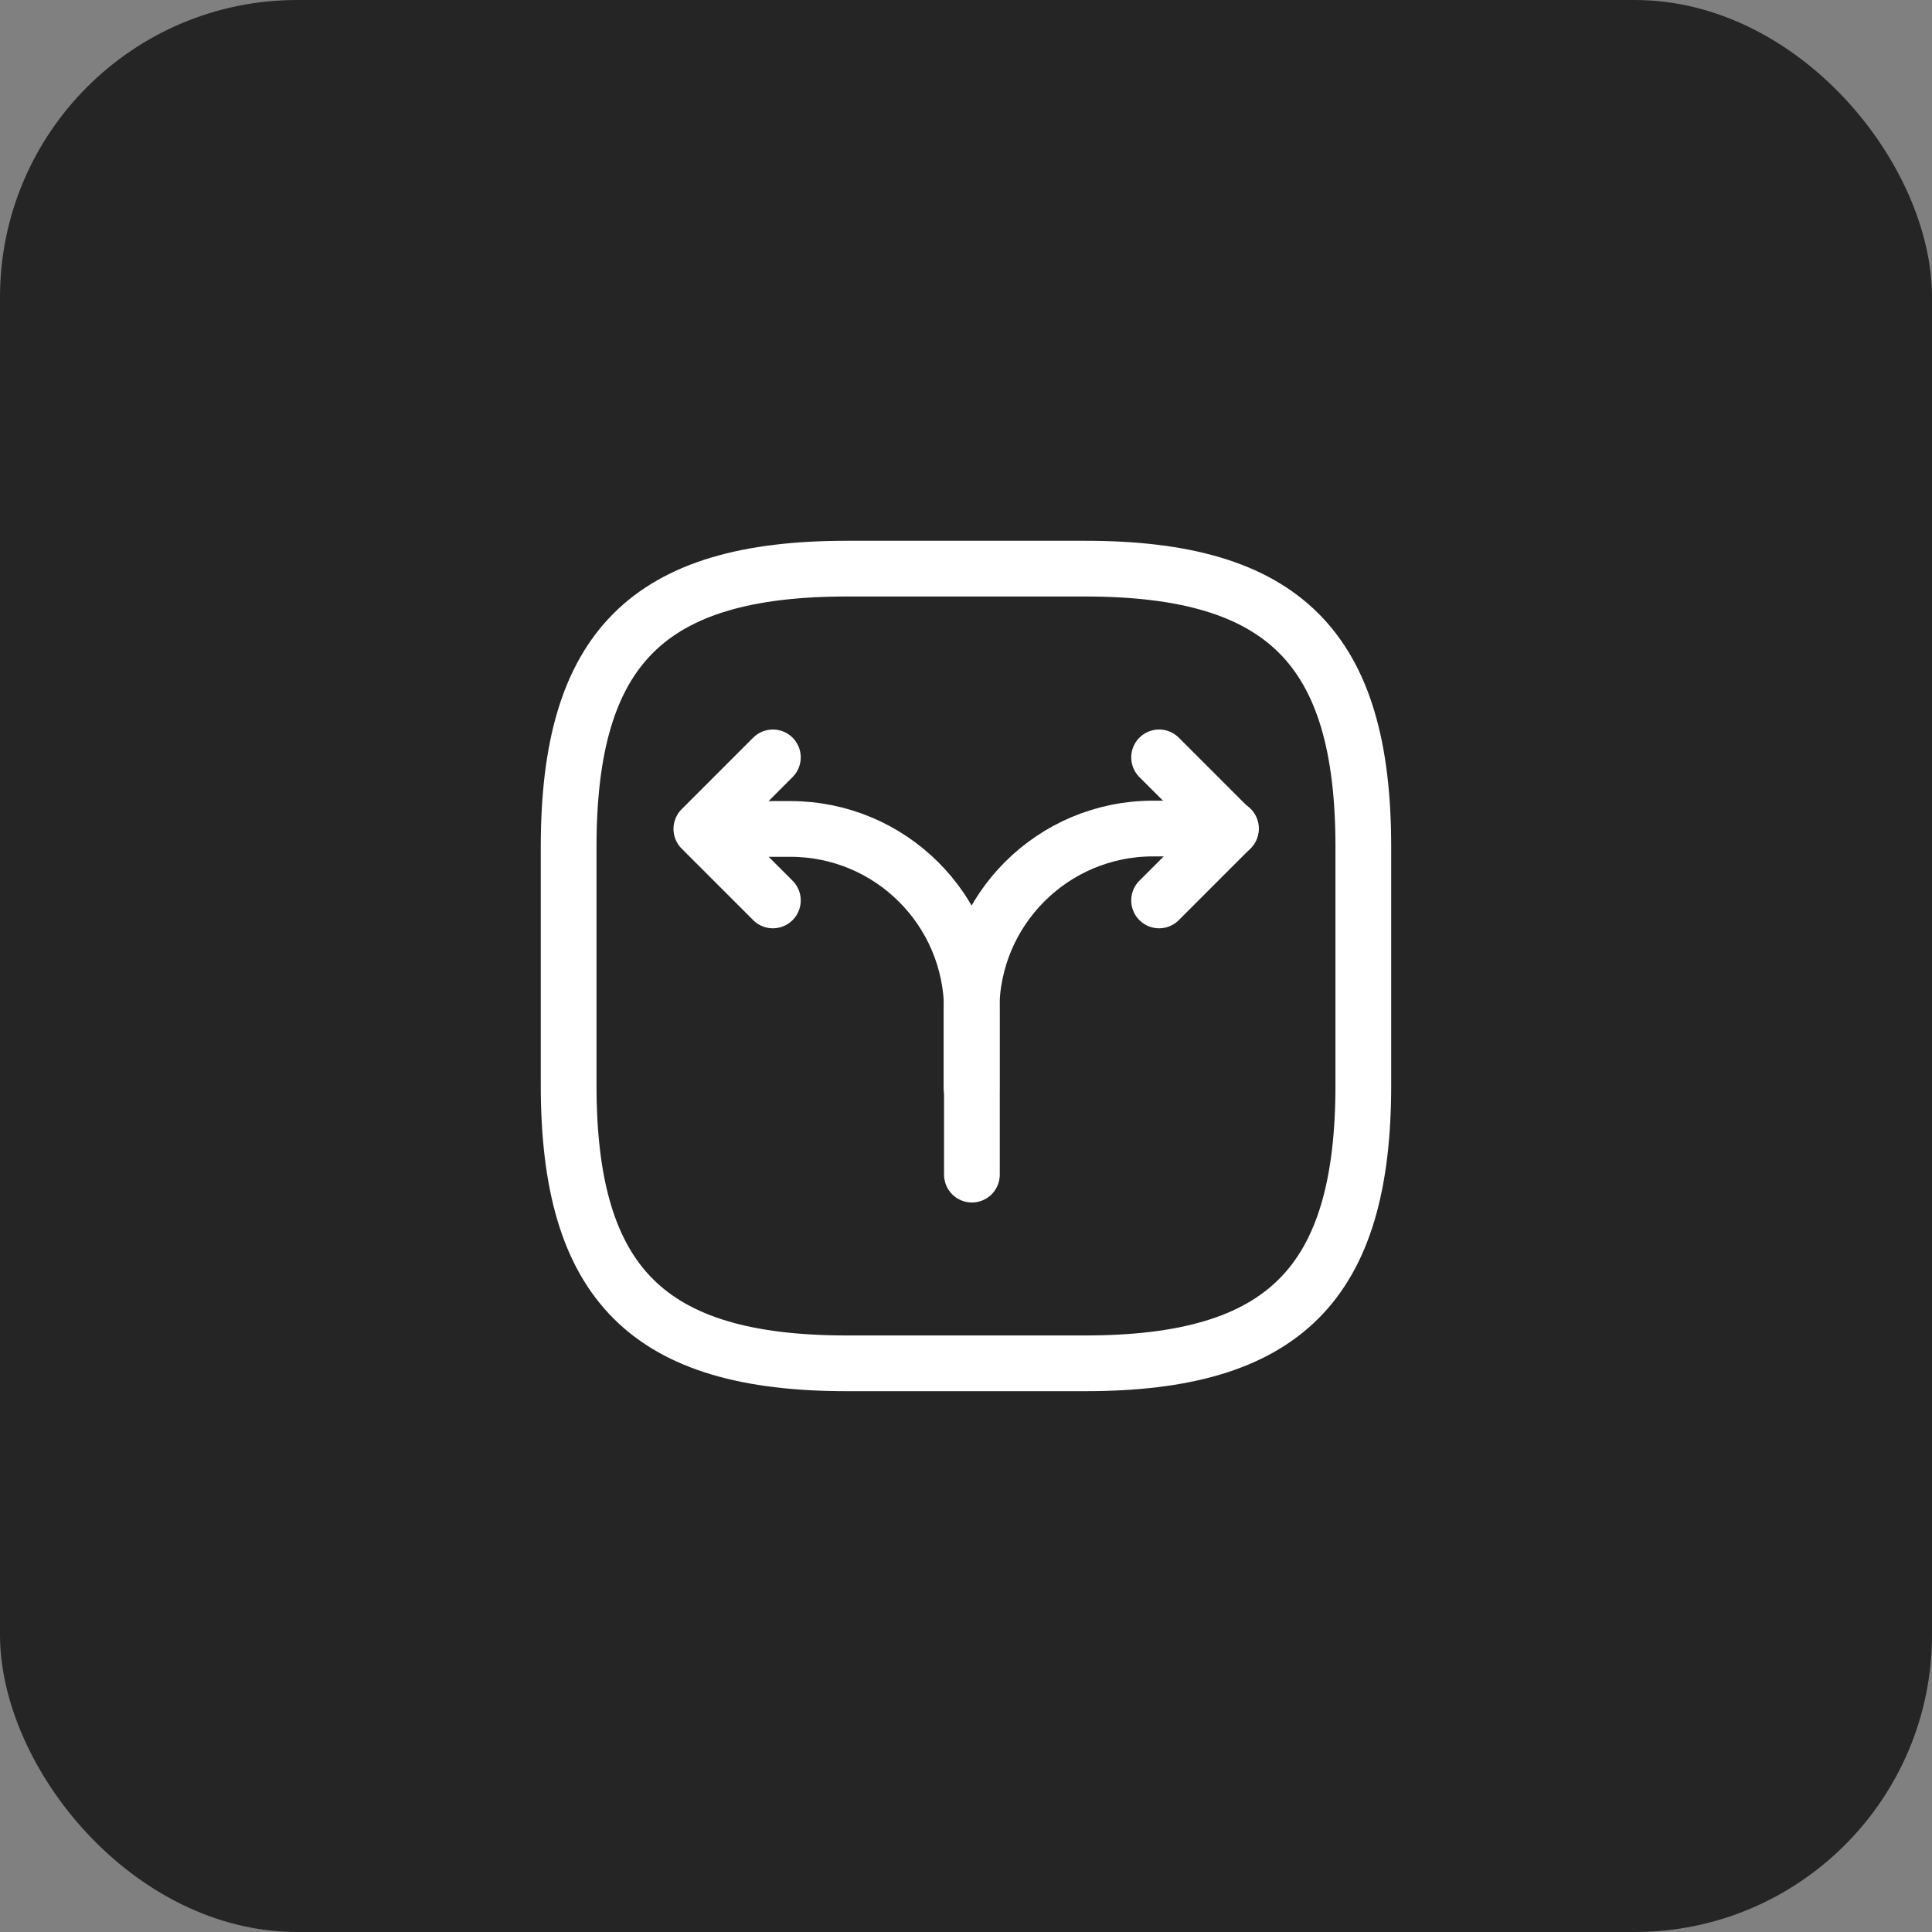 <?xml version="1.0" encoding="UTF-8"?> <svg xmlns="http://www.w3.org/2000/svg" width="52" height="52" viewBox="0 0 52 52" fill="none"><rect x="0" y="0" width="52" height="52" fill="#808080" stroke="none"/><rect width="52" height="52" rx="8" fill="#252525"></rect><path d="M26.148 29.283V27.187C26.148 24.492 28.33 22.3 31.036 22.3H33.132" stroke="white" stroke-width="1.5" stroke-linecap="round" stroke-linejoin="round"></path><path d="M19.176 22.311H21.272C23.967 22.311 26.159 24.492 26.159 27.198V27.893V31.615" stroke="white" stroke-width="1.5" stroke-linecap="round" stroke-linejoin="round"></path><path d="M20.802 20.385L18.877 22.31L20.802 24.235" stroke="white" stroke-width="1.5" stroke-linecap="round" stroke-linejoin="round"></path><path d="M31.197 20.385L33.122 22.31L31.197 24.235" stroke="white" stroke-width="1.5" stroke-linecap="round" stroke-linejoin="round"></path><path d="M22.791 36.694H29.207C34.555 36.694 36.694 34.555 36.694 29.208V22.791C36.694 17.444 34.555 15.305 29.207 15.305H22.791C17.444 15.305 15.305 17.444 15.305 22.791V29.208C15.305 34.555 17.444 36.694 22.791 36.694Z" stroke="white" stroke-width="1.5" stroke-linecap="round" stroke-linejoin="round"></path></svg> 